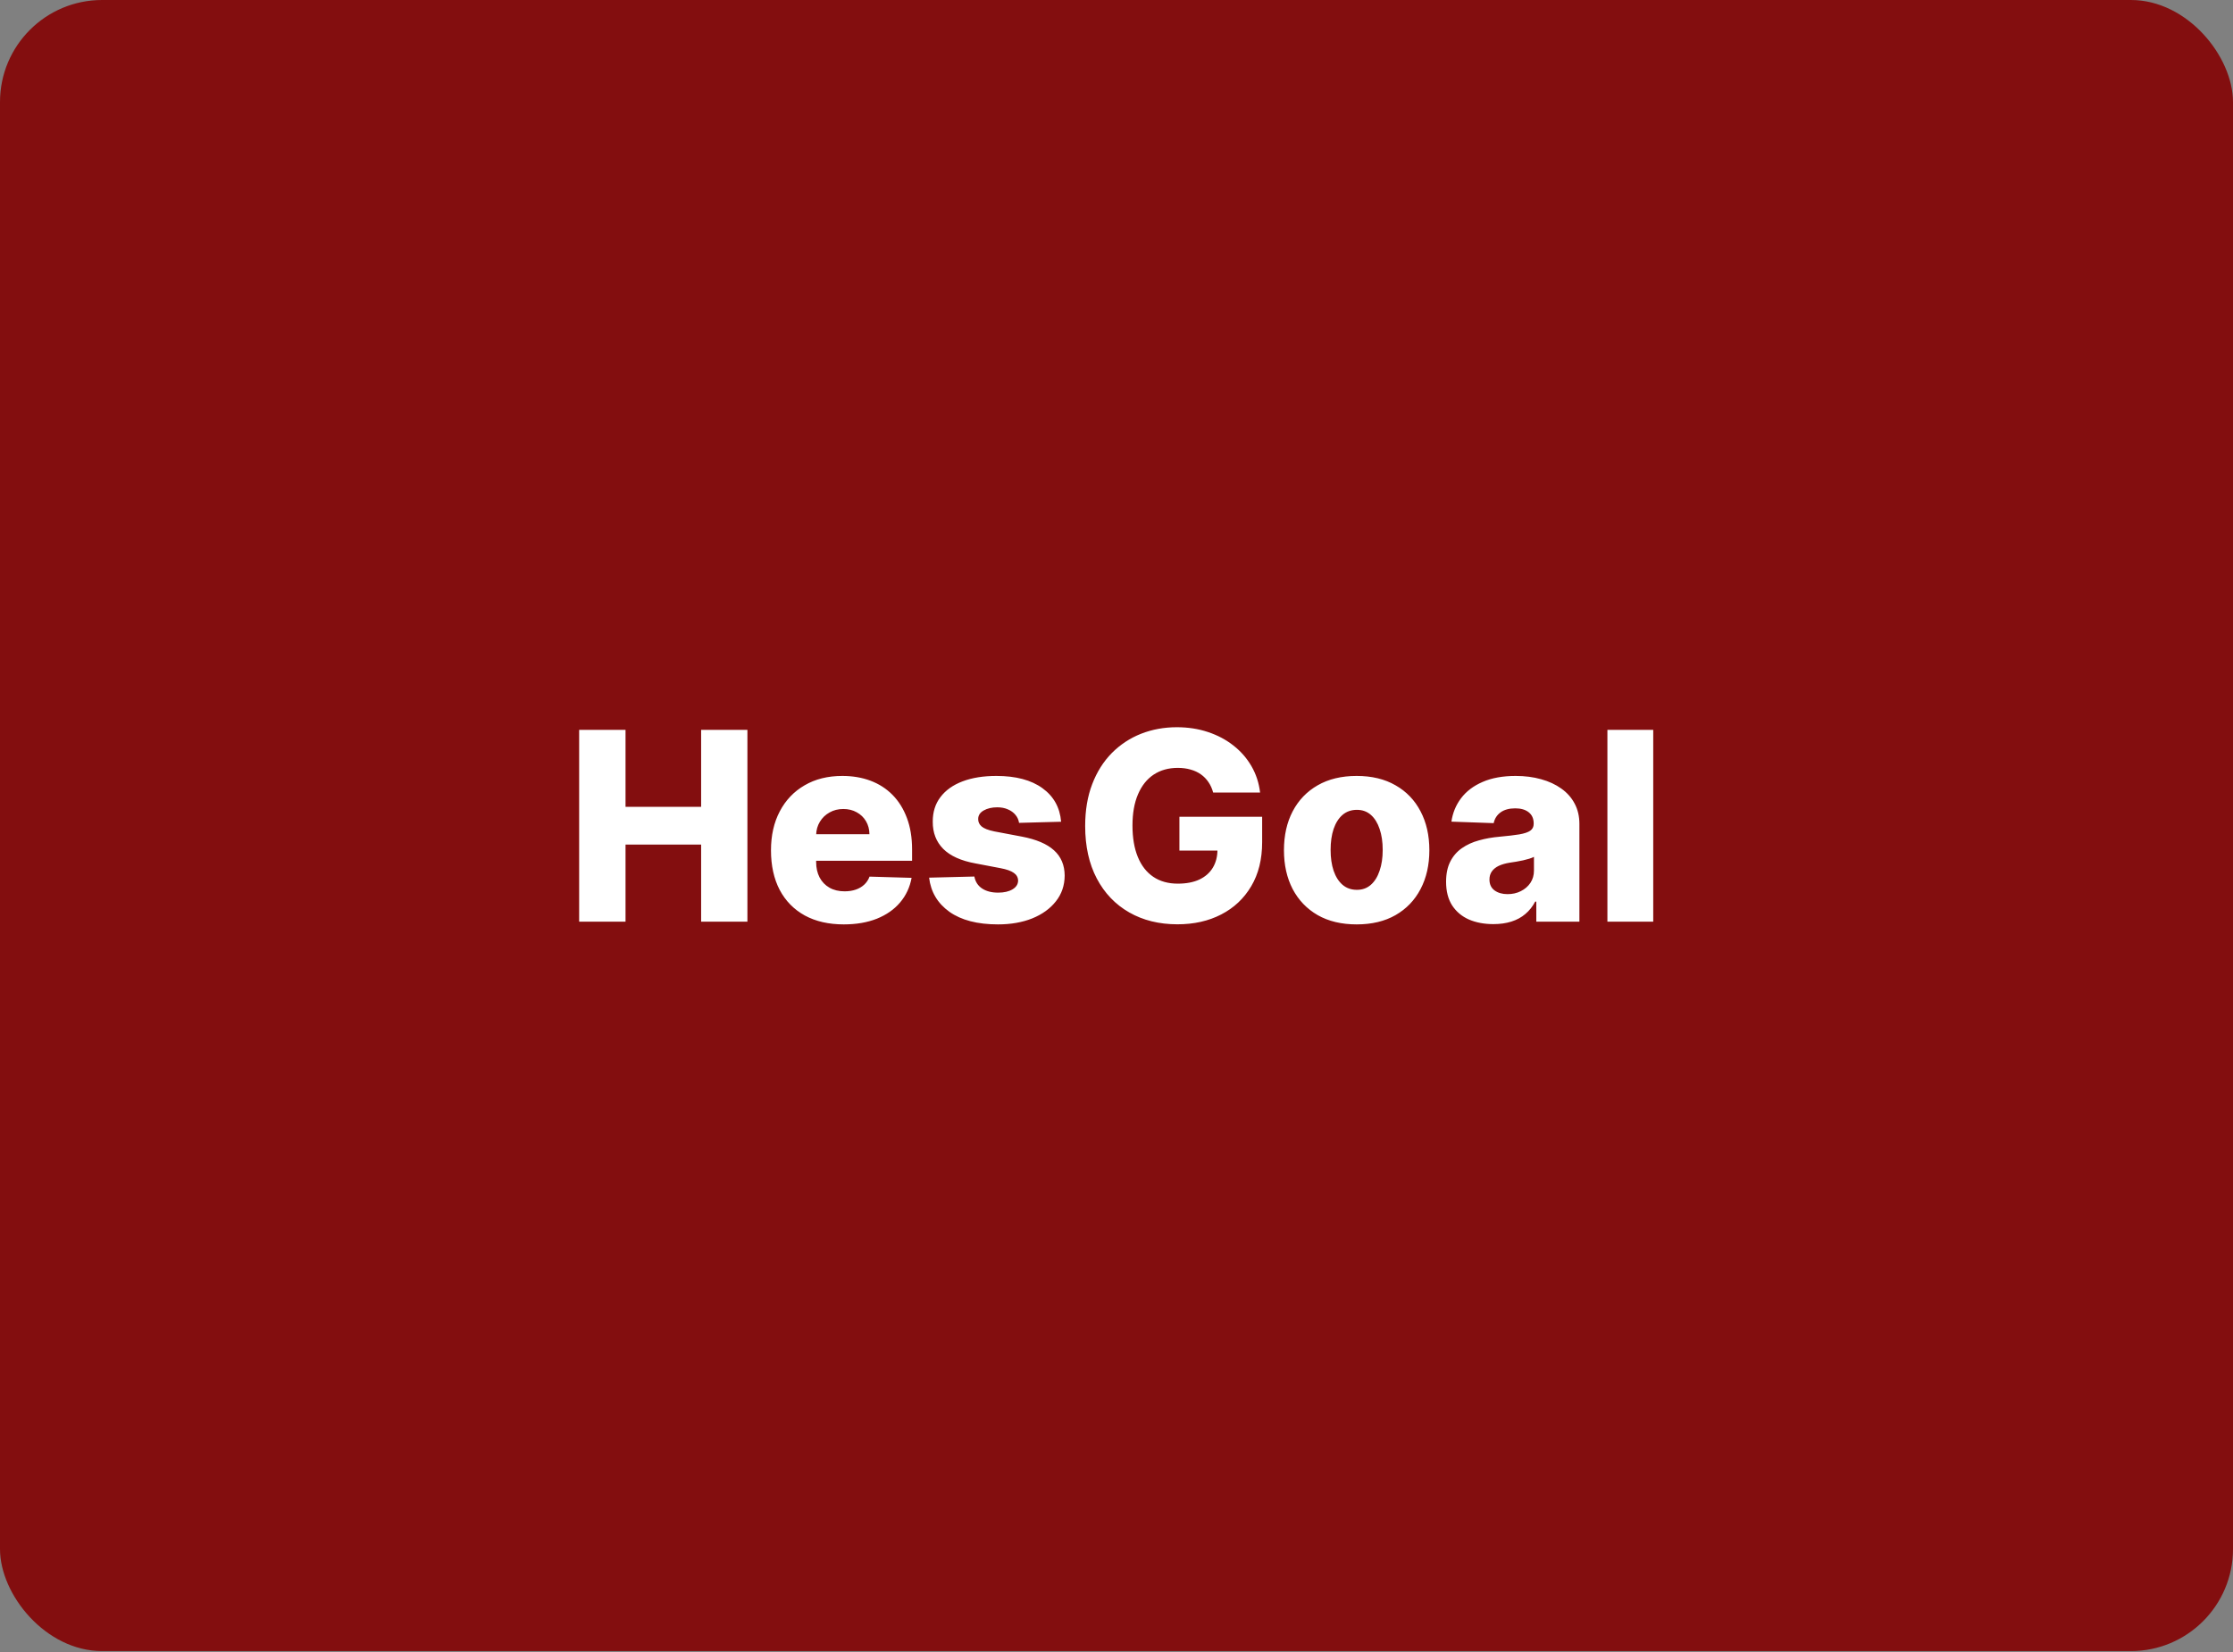 <svg width="1400" height="1036" viewBox="0 0 1400 1036" fill="none" xmlns="http://www.w3.org/2000/svg">
<rect x="0" y="0" width="1400" height="1036" fill="#808080" stroke="none"/>
<g clip-path="url(#clip0_3007_639)">
<rect width="1400" height="1035.42" rx="64" fill="#830E0F"/>
</g>
<path d="M363.105 578V457.702H392.181V505.986H439.583V457.702H468.6V578H439.583V529.658H392.181V578H363.105ZM529.014 579.703C519.576 579.703 511.431 577.843 504.578 574.123C497.764 570.364 492.517 565.019 488.836 558.087C485.194 551.117 483.373 542.835 483.373 533.241C483.373 523.921 485.214 515.775 488.895 508.805C492.576 501.796 497.764 496.352 504.461 492.476C511.157 488.56 519.048 486.602 528.133 486.602C534.555 486.602 540.429 487.6 545.754 489.597C551.08 491.594 555.681 494.551 559.558 498.467C563.435 502.383 566.45 507.219 568.604 512.976C570.758 518.693 571.835 525.252 571.835 532.653V539.819H493.418V523.137H545.108C545.069 520.083 544.345 517.361 542.935 514.973C541.525 512.584 539.587 510.724 537.12 509.392C534.692 508.022 531.892 507.337 528.72 507.337C525.509 507.337 522.631 508.061 520.085 509.51C517.54 510.92 515.523 512.858 514.035 515.325C512.547 517.753 511.764 520.514 511.686 523.607V540.583C511.686 544.264 512.41 547.495 513.859 550.275C515.308 553.016 517.364 555.15 520.027 556.678C522.689 558.205 525.861 558.968 529.542 558.968C532.088 558.968 534.398 558.616 536.474 557.911C538.549 557.206 540.331 556.169 541.819 554.798C543.307 553.427 544.423 551.744 545.167 549.746L571.541 550.51C570.445 556.423 568.036 561.573 564.316 565.958C560.635 570.305 555.799 573.692 549.807 576.12C543.816 578.509 536.885 579.703 529.014 579.703ZM665.274 515.325L638.9 516.03C638.626 514.15 637.882 512.486 636.668 511.037C635.454 509.549 633.868 508.394 631.91 507.572C629.991 506.71 627.759 506.279 625.214 506.279C621.885 506.279 619.046 506.945 616.697 508.276C614.386 509.608 613.251 511.409 613.29 513.68C613.251 515.443 613.956 516.97 615.405 518.262C616.893 519.554 619.536 520.592 623.334 521.375L640.721 524.665C649.728 526.388 656.424 529.246 660.81 533.241C665.235 537.235 667.467 542.521 667.506 549.1C667.467 555.287 665.627 560.672 661.985 565.254C658.382 569.835 653.448 573.399 647.183 575.944C640.917 578.45 633.751 579.703 625.684 579.703C612.8 579.703 602.639 577.06 595.198 571.774C587.797 566.448 583.568 559.321 582.511 550.393L610.882 549.688C611.508 552.977 613.133 555.483 615.757 557.206C618.381 558.929 621.729 559.791 625.801 559.791C629.482 559.791 632.478 559.106 634.789 557.735C637.099 556.364 638.274 554.543 638.313 552.272C638.274 550.236 637.373 548.611 635.611 547.397C633.849 546.144 631.088 545.165 627.329 544.46L611.587 541.464C602.541 539.819 595.805 536.785 591.38 532.36C586.955 527.895 584.762 522.217 584.801 515.325C584.762 509.295 586.368 504.145 589.618 499.877C592.868 495.569 597.489 492.28 603.48 490.009C609.472 487.737 616.54 486.602 624.685 486.602C636.903 486.602 646.536 489.167 653.585 494.296C660.634 499.387 664.53 506.397 665.274 515.325ZM760.593 496.999C759.928 494.531 758.949 492.358 757.656 490.478C756.364 488.56 754.778 486.935 752.899 485.603C751.019 484.272 748.865 483.273 746.437 482.607C744.009 481.903 741.347 481.55 738.449 481.55C732.614 481.55 727.562 482.96 723.294 485.779C719.065 488.599 715.795 492.711 713.485 498.115C711.174 503.479 710.019 509.999 710.019 517.675C710.019 525.389 711.135 531.968 713.367 537.411C715.599 542.854 718.83 547.005 723.059 549.864C727.288 552.723 732.418 554.152 738.449 554.152C743.774 554.152 748.278 553.29 751.959 551.567C755.679 549.805 758.498 547.319 760.417 544.107C762.336 540.896 763.295 537.117 763.295 532.771L768.699 533.417H739.447V512.212H791.314V528.13C791.314 538.899 789.023 548.121 784.442 555.797C779.899 563.472 773.634 569.365 765.645 573.477C757.696 577.589 748.552 579.645 738.214 579.645C726.74 579.645 716.656 577.158 707.963 572.185C699.27 567.212 692.495 560.124 687.639 550.921C682.783 541.68 680.356 530.715 680.356 518.027C680.356 508.159 681.824 499.407 684.761 491.771C687.698 484.095 691.79 477.595 697.038 472.269C702.324 466.944 708.433 462.91 715.364 460.169C722.335 457.428 729.834 456.057 737.861 456.057C744.832 456.057 751.313 457.056 757.304 459.053C763.335 461.05 768.66 463.87 773.281 467.511C777.941 471.153 781.72 475.48 784.618 480.493C787.516 485.505 789.317 491.007 790.022 496.999H760.593ZM850.567 579.703C841.091 579.703 832.946 577.765 826.132 573.888C819.357 569.972 814.129 564.529 810.448 557.559C806.807 550.549 804.986 542.424 804.986 533.182C804.986 523.901 806.807 515.775 810.448 508.805C814.129 501.796 819.357 496.352 826.132 492.476C832.946 488.56 841.091 486.602 850.567 486.602C860.044 486.602 868.17 488.56 874.944 492.476C881.758 496.352 886.986 501.796 890.628 508.805C894.309 515.775 896.149 523.901 896.149 533.182C896.149 542.424 894.309 550.549 890.628 557.559C886.986 564.529 881.758 569.972 874.944 573.888C868.17 577.765 860.044 579.703 850.567 579.703ZM850.744 558.029C854.19 558.029 857.107 556.971 859.496 554.857C861.884 552.742 863.705 549.805 864.958 546.046C866.251 542.287 866.897 537.94 866.897 533.006C866.897 527.993 866.251 523.607 864.958 519.848C863.705 516.089 861.884 513.152 859.496 511.037C857.107 508.923 854.19 507.865 850.744 507.865C847.18 507.865 844.165 508.923 841.698 511.037C839.27 513.152 837.41 516.089 836.117 519.848C834.864 523.607 834.238 527.993 834.238 533.006C834.238 537.94 834.864 542.287 836.117 546.046C837.41 549.805 839.27 552.742 841.698 554.857C844.165 556.971 847.18 558.029 850.744 558.029ZM936.297 579.527C930.541 579.527 925.431 578.568 920.966 576.649C916.541 574.691 913.037 571.754 910.452 567.838C907.907 563.883 906.634 558.929 906.634 552.977C906.634 547.965 907.515 543.735 909.277 540.289C911.039 536.843 913.467 534.043 916.561 531.89C919.655 529.736 923.218 528.111 927.252 527.014C931.285 525.879 935.593 525.115 940.174 524.723C945.304 524.254 949.435 523.764 952.568 523.255C955.701 522.707 957.972 521.943 959.382 520.964C960.831 519.946 961.555 518.517 961.555 516.676V516.382C961.555 513.367 960.518 511.037 958.442 509.392C956.367 507.748 953.567 506.925 950.042 506.925C946.244 506.925 943.189 507.748 940.879 509.392C938.569 511.037 937.1 513.308 936.474 516.206L909.982 515.266C910.765 509.784 912.782 504.889 916.032 500.582C919.322 496.235 923.825 492.828 929.542 490.361C935.299 487.855 942.21 486.602 950.277 486.602C956.034 486.602 961.34 487.287 966.196 488.658C971.051 489.989 975.281 491.947 978.883 494.531C982.486 497.077 985.266 500.21 987.224 503.93C989.221 507.65 990.22 511.899 990.22 516.676V578H963.2V565.43H962.495C960.89 568.484 958.834 571.069 956.327 573.183C953.86 575.298 950.943 576.884 947.575 577.941C944.247 578.999 940.487 579.527 936.297 579.527ZM945.167 560.731C948.261 560.731 951.041 560.104 953.508 558.851C956.014 557.598 958.011 555.875 959.499 553.682C960.987 551.45 961.731 548.865 961.731 545.928V537.352C960.909 537.783 959.911 538.175 958.736 538.527C957.6 538.88 956.347 539.212 954.976 539.526C953.606 539.839 952.196 540.113 950.747 540.348C949.298 540.583 947.908 540.798 946.577 540.994C943.875 541.425 941.564 542.091 939.646 542.991C937.766 543.892 936.317 545.067 935.299 546.516C934.32 547.925 933.83 549.609 933.83 551.567C933.83 554.543 934.888 556.815 937.002 558.381C939.156 559.947 941.878 560.731 945.167 560.731ZM1036.51 457.702V578H1007.78V457.702H1036.51Z" fill="white"/>
<defs>
<clipPath id="clip0_3007_639">
<rect width="1400" height="1035.42" rx="64" fill="white"/>
</clipPath>
</defs>
</svg>
